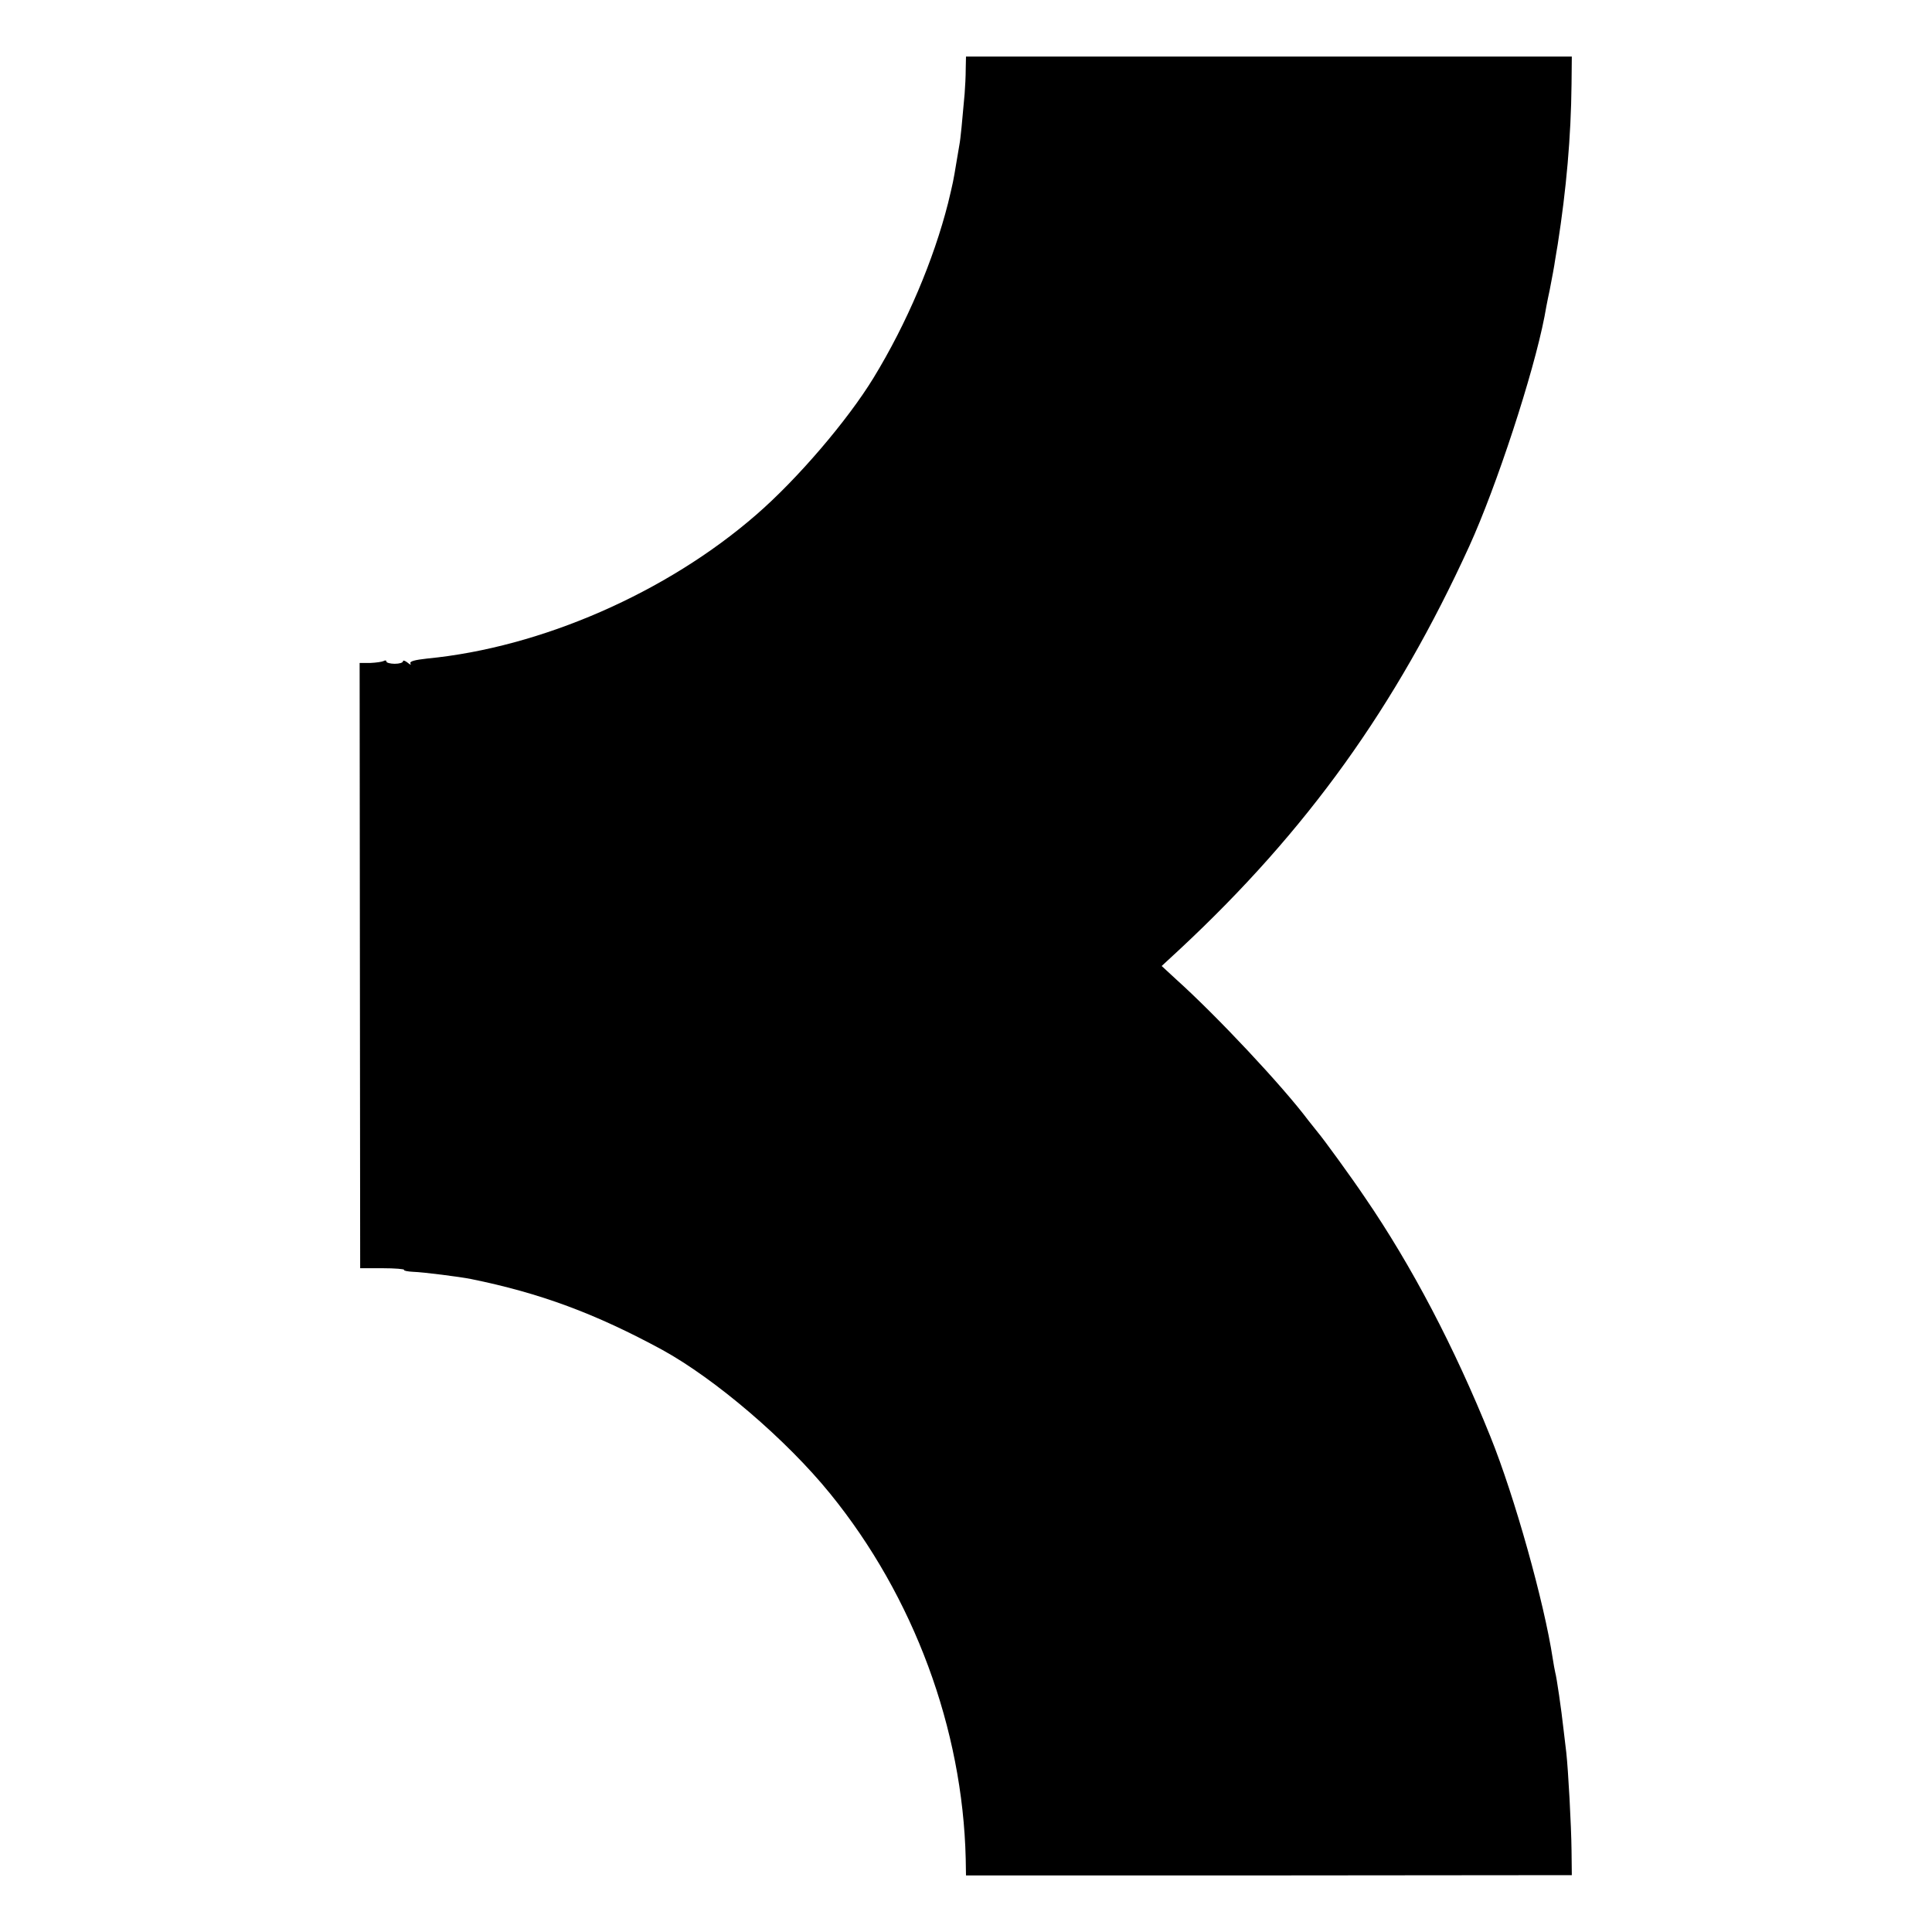 <?xml version="1.0" standalone="no"?>
<!DOCTYPE svg PUBLIC "-//W3C//DTD SVG 20010904//EN"
 "http://www.w3.org/TR/2001/REC-SVG-20010904/DTD/svg10.dtd">
<svg version="1.0" xmlns="http://www.w3.org/2000/svg"
 width="700pt" height="700pt" viewBox="0 0 700 700"
 preserveAspectRatio="xMidYMid meet">
<g transform="translate(0,700) scale(0.1,-0.1)"
fill="#000000" stroke="none">
<path d="M3499 6750 c0 -25 -2 -65 -4 -90 -8 -92 -15 -166 -19 -185 -2 -11 -7
-40 -11 -65 -11 -67 -12 -71 -30 -146 -52 -205 -149 -435 -270 -633 -94 -154
-276 -367 -425 -496 -324 -282 -779 -481 -1192 -521 -45 -5 -65 -10 -61 -18 4
-6 -1 -5 -10 3 -9 7 -17 10 -17 5 0 -5 -13 -9 -30 -9 -16 0 -30 4 -30 8 0 5
-5 5 -10 2 -6 -3 -27 -6 -48 -7 l-39 0 1 -1097 1 -1096 82 0 c44 0 79 -3 77
-6 -2 -3 13 -6 33 -7 35 -1 169 -18 209 -26 251 -51 451 -125 694 -257 191
-105 449 -325 608 -521 303 -373 480 -852 491 -1323 l1 -60 1097 0 1098 1 -1
89 c-1 92 -12 292 -19 355 -2 19 -7 57 -10 84 -8 73 -25 189 -30 206 -2 8 -6
31 -9 50 -31 204 -138 587 -226 805 -130 323 -285 619 -455 867 -49 73 -151
213 -170 235 -5 6 -21 26 -35 44 -93 124 -331 378 -479 511 l-52 48 67 62
c460 429 782 878 1047 1458 99 217 233 626 273 833 2 12 10 56 19 97 8 41 17
89 19 105 3 17 7 44 10 60 31 199 48 388 50 580 l1 100 -1097 0 -1098 0 -1
-45z"/>
</g>
</svg>
